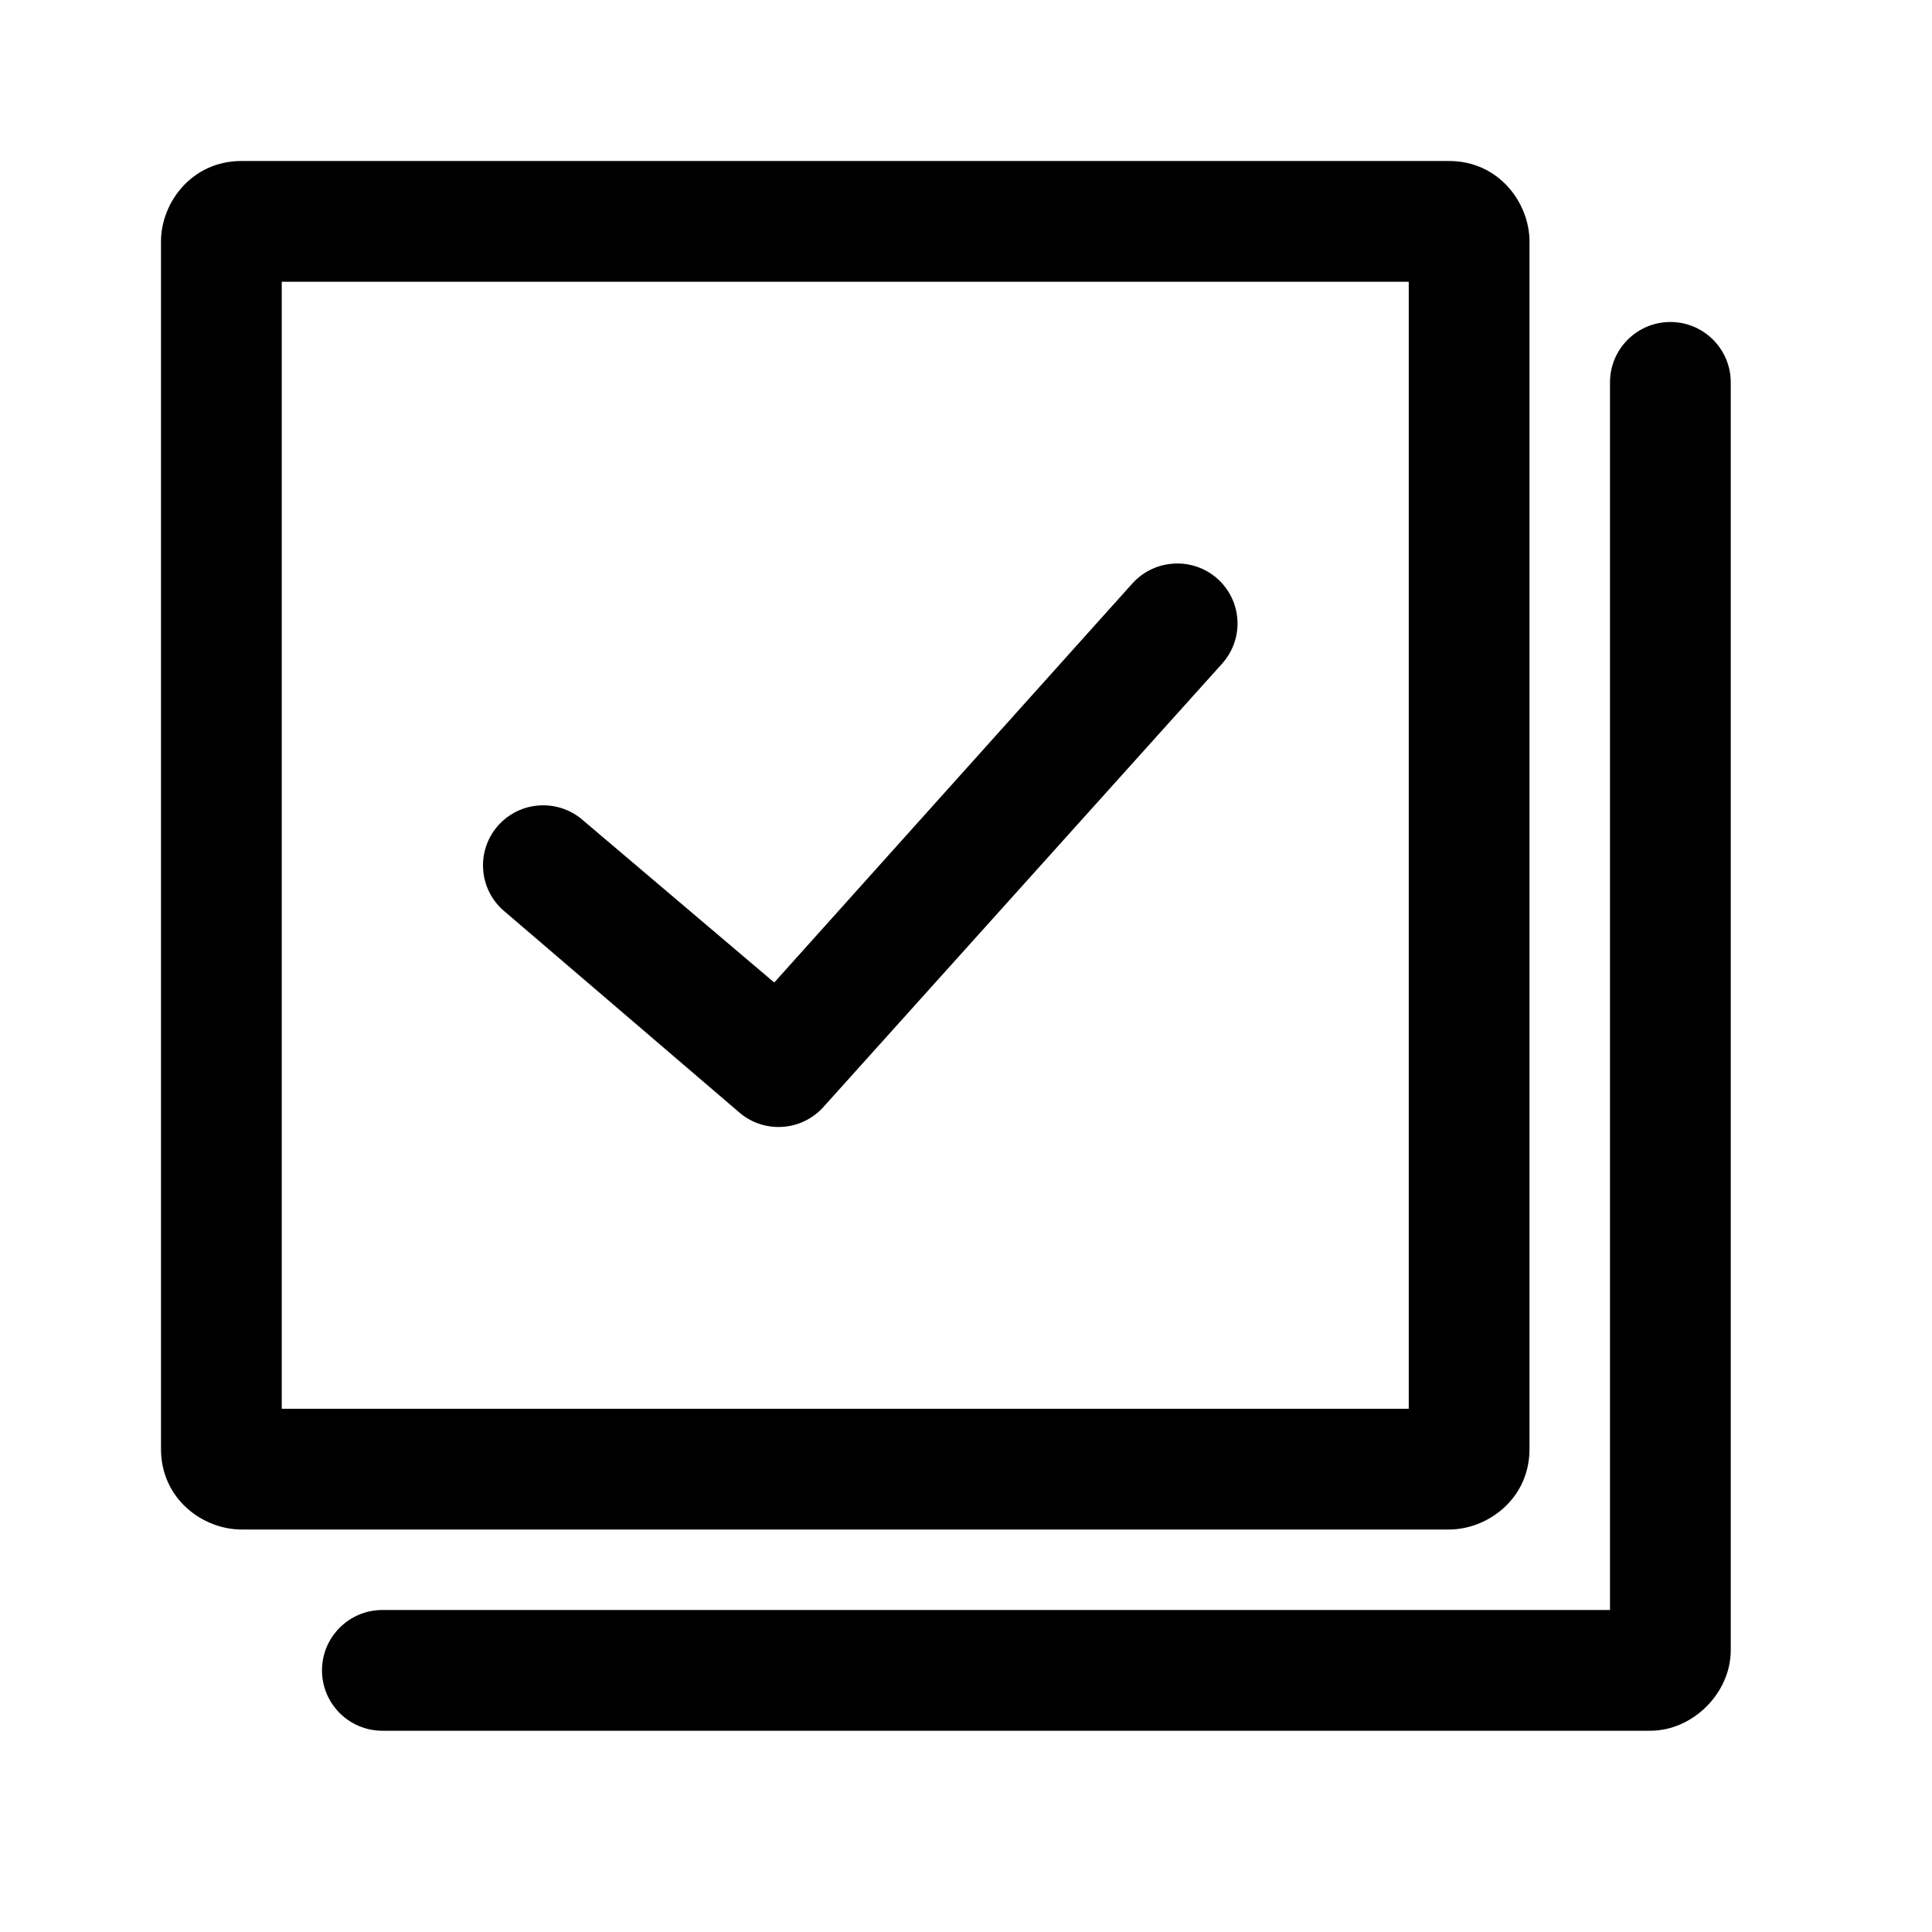 <svg clip-rule="evenodd" fill-rule="evenodd" stroke-linejoin="round" stroke-miterlimit="2" viewBox="0 0 24 24" xmlns="http://www.w3.org/2000/svg"><path d="m20 20h-15.25c-.414 0-.75.336-.75.75s.336.75.75.75h15.75c.53 0 1-.47 1-1v-15.75c0-.414-.336-.75-.75-.75s-.75.336-.75.75zm-1-17c0-.478-.379-1-1-1h-15c-.62 0-1 .519-1 1v15c0 .621.52 1 1 1h15c.478 0 1-.379 1-1zm-15.5.5h14v14h-14zm2.749 7.806 2.924 2.504c.142.127.321.19.498.19.203 0 .405-.082.553-.243l4.953-5.508c.131-.144.196-.324.196-.503 0-.41-.331-.746-.748-.746-.204 0-.405.082-.554.243l-4.453 4.962-2.371-2.011c-.144-.128-.321-.19-.499-.19-.415 0-.748.335-.748.746 0 .205.084.409.249.556z" fill-rule="nonzero"/></svg>